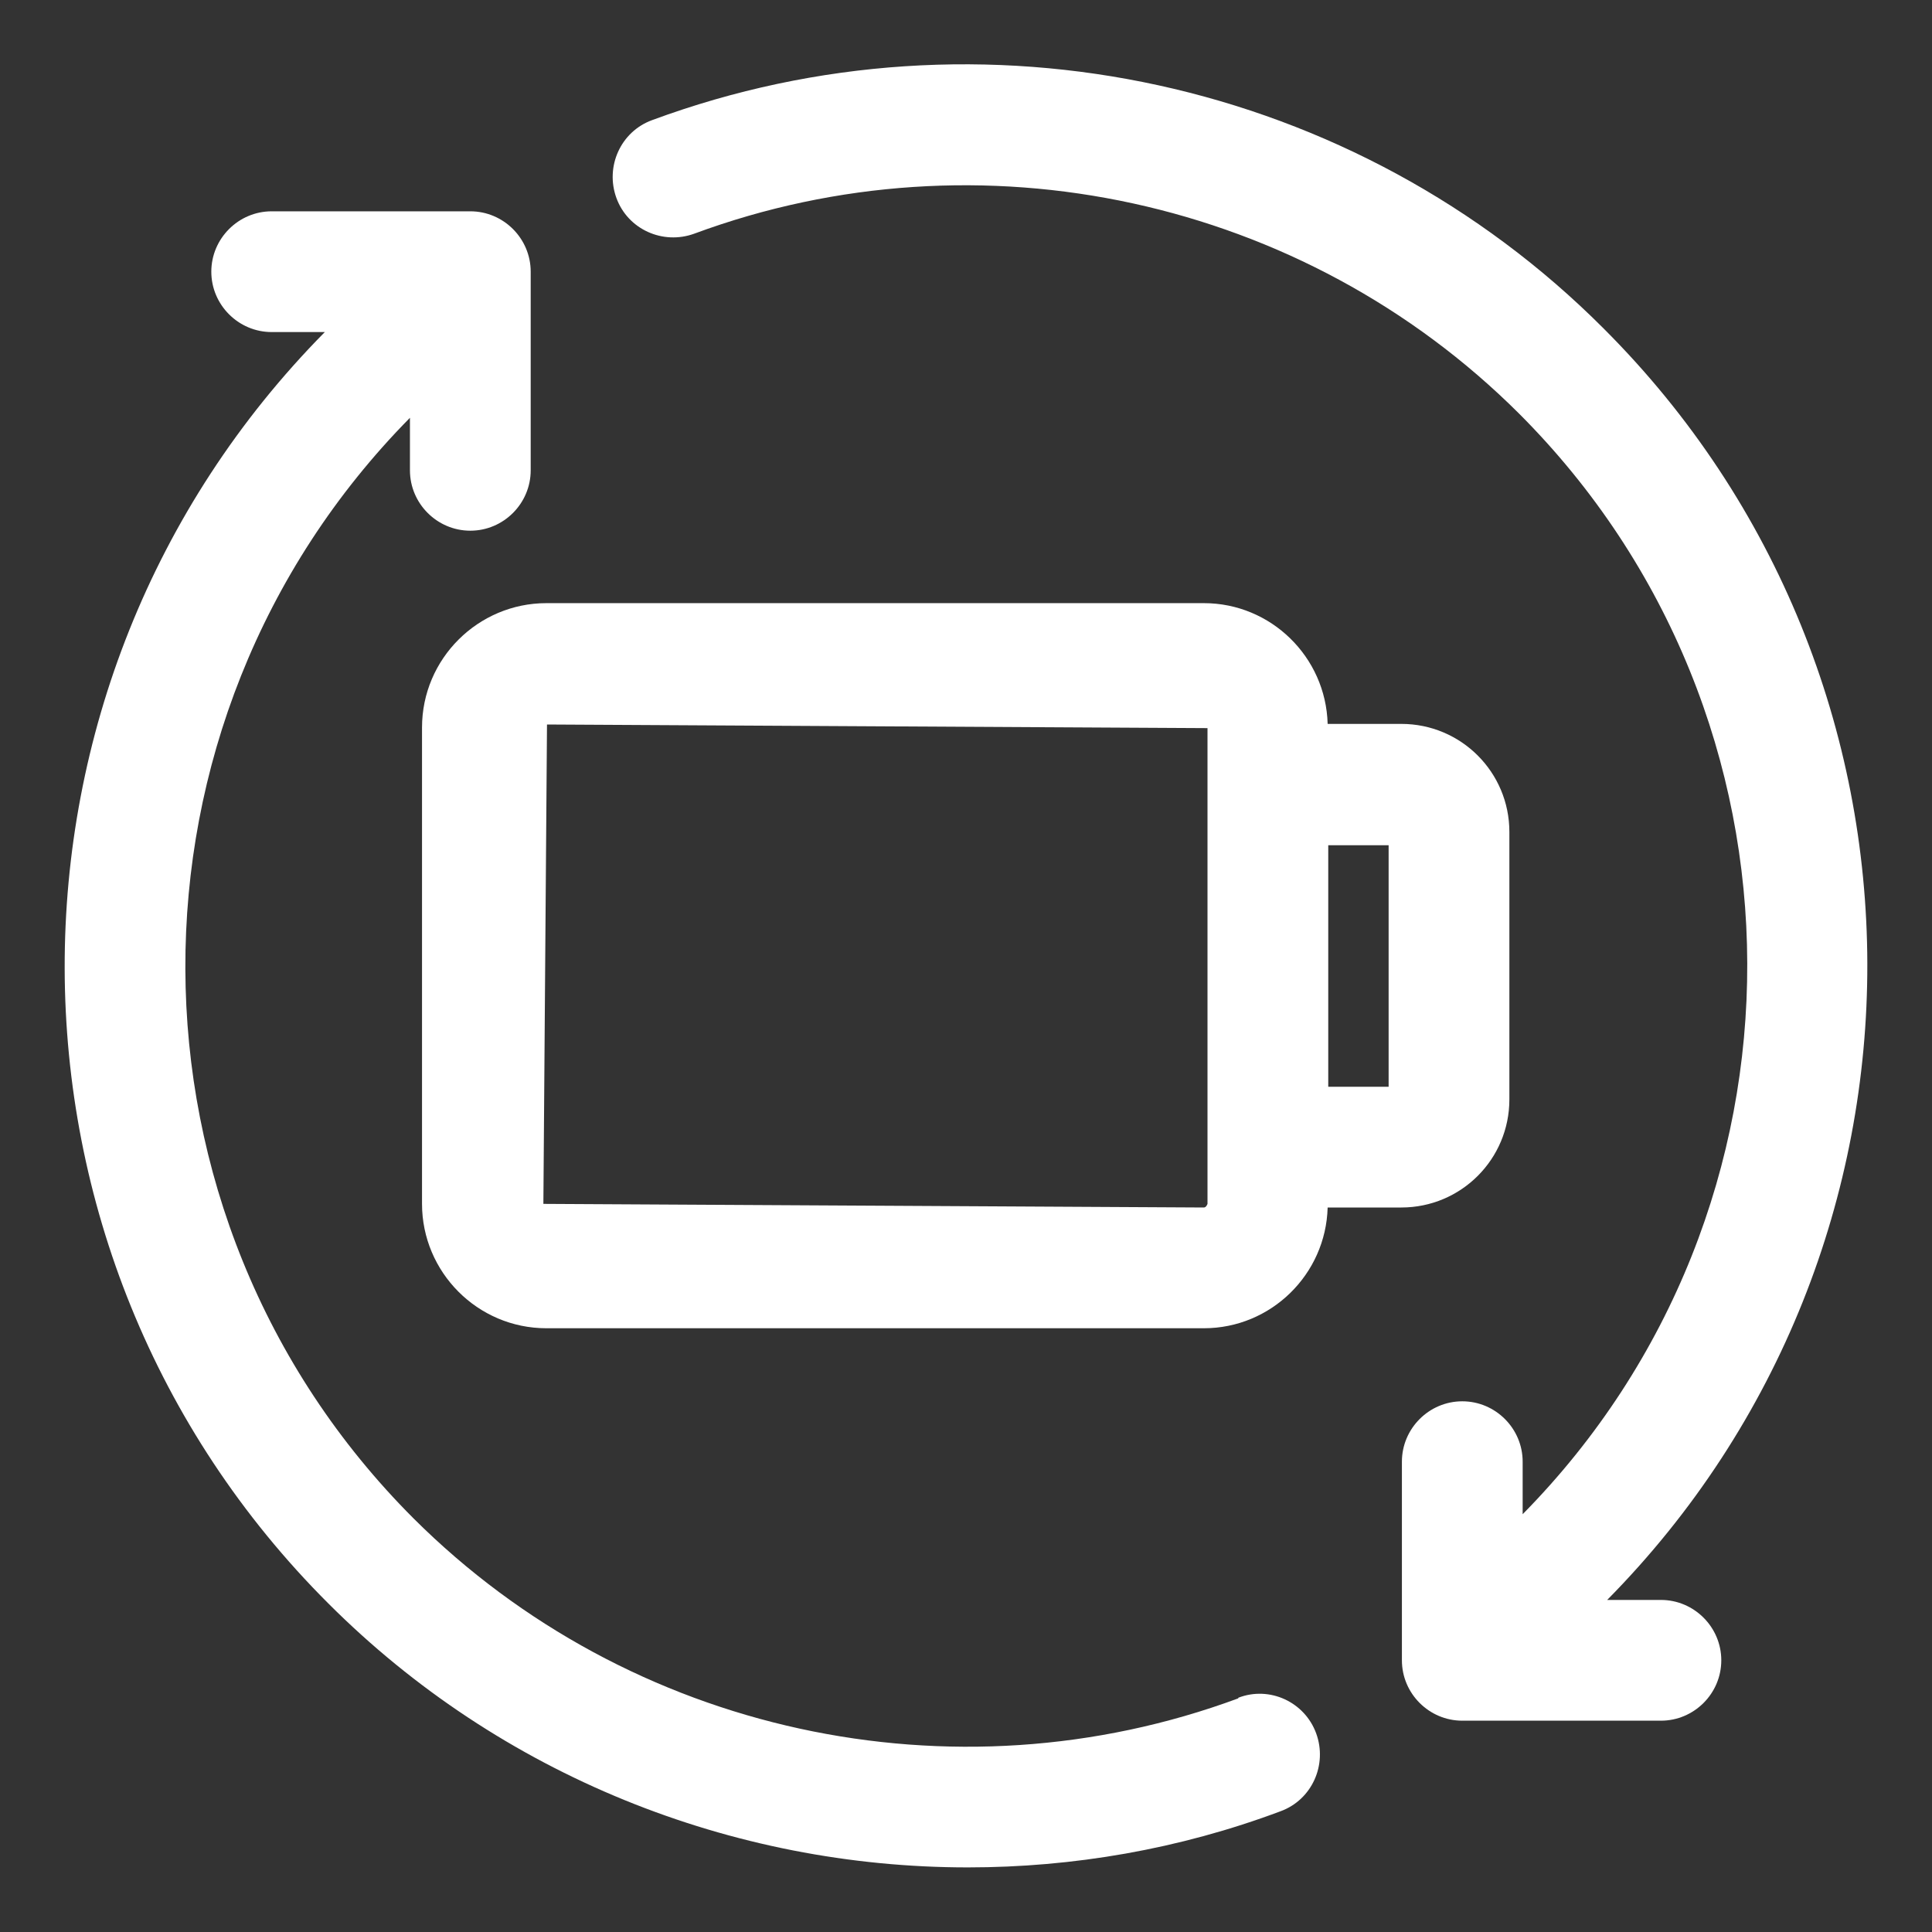 <?xml version="1.0" encoding="UTF-8"?>
<svg id="Layer_2" data-name="Layer 2" xmlns="http://www.w3.org/2000/svg" viewBox="0 0 32 32">
  <rect x="0" y="0" width="32" height="32" fill="#333333" stroke="none"/>
  <defs>
    <style>
      .cls-1 {
        fill: #fff;
      }
    </style>
  </defs>
  <path class="cls-1" d="M20.51,28.13c-4.73,1.75-10.09.58-13.66-2.98-5.02-5.02-5.04-13.18-.06-18.23v.87c0,.55.45,1,1,1s1-.45,1-1v-3.29c0-.55-.45-1-1-1h-3.29c-.55,0-1,.45-1,1s.45,1,1,1h.88c-5.76,5.83-5.75,15.26.06,21.06,2.85,2.85,6.69,4.37,10.59,4.37,1.74,0,3.5-.3,5.18-.93.52-.19.78-.77.59-1.29s-.77-.79-1.29-.59Z"/>
  <path class="cls-1" d="M27.5,26.5h-.88c5.76-5.83,5.75-15.26-.06-21.06C22.45,1.32,16.26-.03,10.8,1.99c-.52.19-.78.77-.59,1.29.19.52.77.78,1.29.59,4.73-1.75,10.09-.58,13.66,2.98,5.02,5.02,5.04,13.18.06,18.23v-.87c0-.55-.45-1-1-1s-1,.45-1,1v3.29c0,.55.45,1,1,1h3.29c.55,0,1-.45,1-1s-.45-1-1-1Z"/>
  <path class="cls-1" d="M25,18.21v-4.43c0-.99-.8-1.79-1.79-1.79h-1.22c-.03-1.11-.94-2-2.05-2h-10.89c-1.13,0-2.06.92-2.06,2.06v7.89c0,1.13.92,2.06,2.06,2.06h10.89c1.11,0,2.02-.89,2.05-2h1.22c.99,0,1.79-.8,1.79-1.79ZM20,19.94s-.02.06-.06.06l-10.94-.06.06-7.94,10.94.06v7.89ZM23,18h-1v-4h1v4Z"/>
</svg>